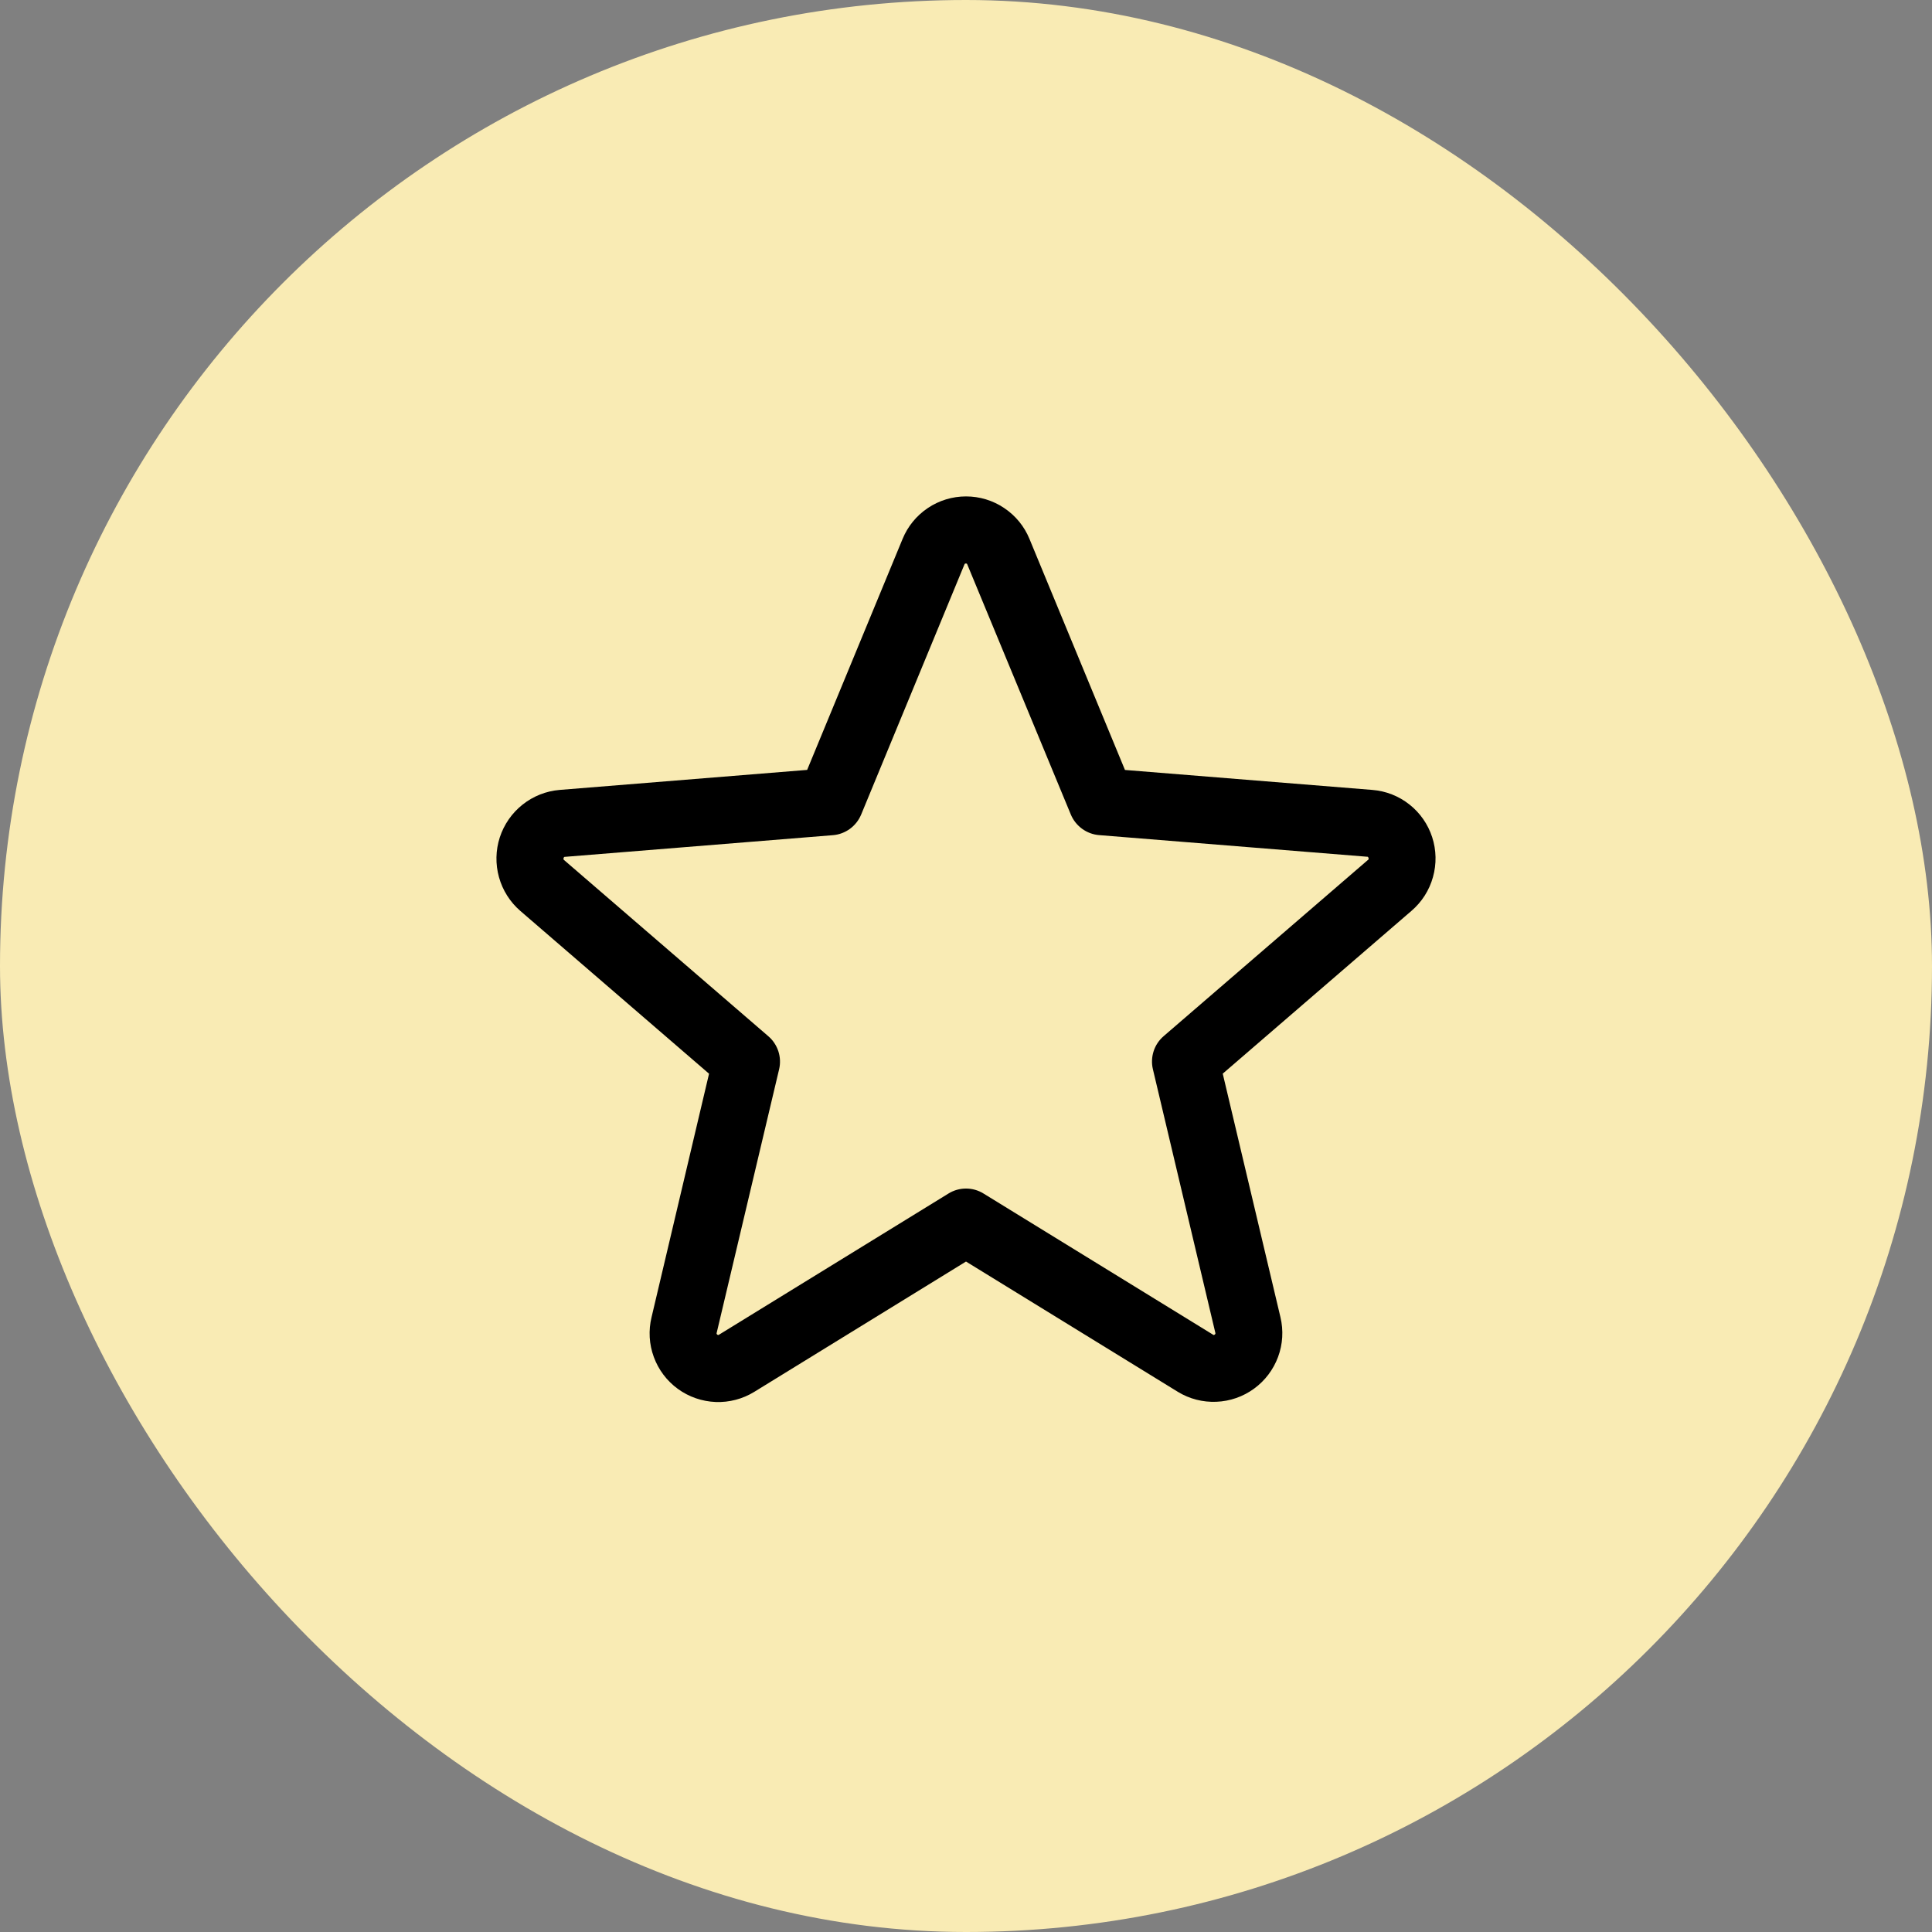 <svg width="36" height="36" viewBox="0 0 36 36" fill="none" xmlns="http://www.w3.org/2000/svg">
<rect x="0" y="0" width="36" height="36" fill="#808080" stroke="none"/>
<rect width="36" height="36" rx="18" fill="#F9EBB4"/>
<path d="M26.686 15.598C26.608 15.358 26.46 15.146 26.262 14.99C26.064 14.833 25.824 14.739 25.572 14.719L20.962 14.347L19.183 10.043C19.087 9.808 18.923 9.608 18.712 9.467C18.502 9.325 18.254 9.25 18 9.25C17.747 9.25 17.499 9.325 17.288 9.467C17.078 9.608 16.914 9.808 16.818 10.043L15.04 14.346L10.428 14.719C10.176 14.74 9.936 14.835 9.737 14.993C9.539 15.15 9.392 15.362 9.313 15.603C9.235 15.844 9.23 16.102 9.298 16.346C9.366 16.59 9.504 16.808 9.696 16.974L13.212 20.007L12.141 24.543C12.081 24.789 12.095 25.048 12.183 25.286C12.27 25.524 12.426 25.731 12.631 25.88C12.836 26.029 13.081 26.114 13.335 26.124C13.588 26.134 13.839 26.068 14.055 25.935L18 23.507L21.948 25.935C22.164 26.067 22.414 26.131 22.666 26.12C22.919 26.11 23.163 26.025 23.367 25.876C23.572 25.727 23.727 25.521 23.815 25.284C23.903 25.047 23.918 24.789 23.859 24.543L22.784 20.006L26.3 16.973C26.493 16.808 26.633 16.589 26.701 16.344C26.77 16.099 26.765 15.84 26.686 15.598ZM25.487 16.026L21.683 19.307C21.596 19.382 21.531 19.479 21.496 19.588C21.461 19.697 21.456 19.814 21.483 19.925L22.645 24.831C22.648 24.838 22.649 24.846 22.646 24.853C22.644 24.86 22.639 24.865 22.632 24.869C22.618 24.88 22.614 24.877 22.602 24.869L18.327 22.24C18.229 22.179 18.116 22.147 18 22.147C17.884 22.147 17.771 22.179 17.673 22.24L13.398 24.87C13.386 24.877 13.383 24.88 13.368 24.87C13.361 24.867 13.356 24.861 13.354 24.854C13.351 24.847 13.352 24.84 13.355 24.833L14.517 19.927C14.544 19.815 14.539 19.699 14.504 19.59C14.468 19.481 14.404 19.383 14.317 19.309L10.512 16.027C10.503 16.02 10.495 16.012 10.502 15.988C10.51 15.964 10.516 15.967 10.528 15.966L15.522 15.562C15.636 15.553 15.746 15.511 15.839 15.443C15.931 15.375 16.003 15.283 16.047 15.177L17.97 10.52C17.977 10.506 17.979 10.5 17.998 10.5C18.016 10.5 18.019 10.506 18.025 10.52L19.953 15.177C19.997 15.283 20.07 15.375 20.163 15.443C20.256 15.511 20.366 15.552 20.48 15.561L25.474 15.964C25.486 15.964 25.493 15.964 25.5 15.987C25.507 16.009 25.5 16.018 25.487 16.026Z" fill="black"/>
</svg>
